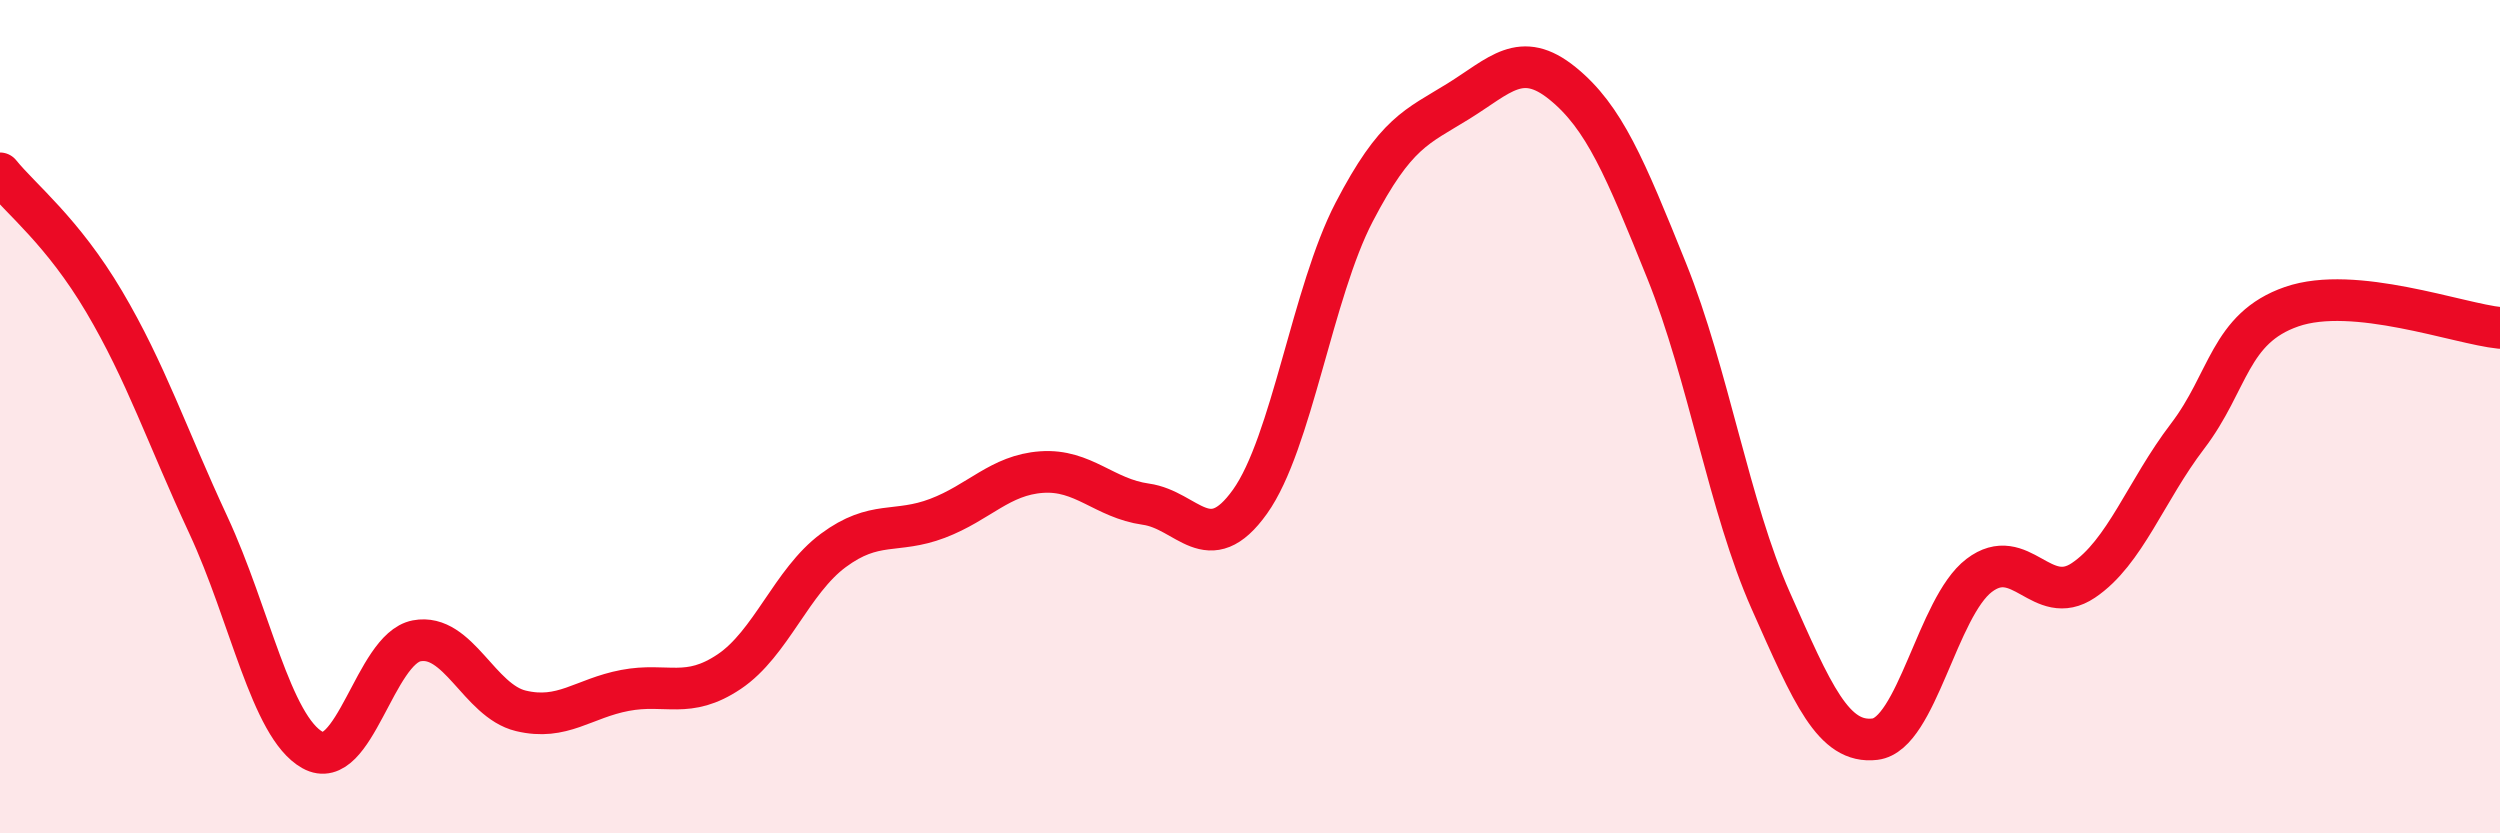 
    <svg width="60" height="20" viewBox="0 0 60 20" xmlns="http://www.w3.org/2000/svg">
      <path
        d="M 0,4.16 C 0.5,4.78 1.5,5.55 2.5,7.24 C 3.5,8.93 4,10.45 5,12.6 C 6,14.75 6.5,17.44 7.5,18 C 8.5,18.56 9,15.57 10,15.38 C 11,15.19 11.5,16.82 12.5,17.06 C 13.5,17.3 14,16.76 15,16.57 C 16,16.38 16.5,16.79 17.5,16.12 C 18.5,15.45 19,13.95 20,13.21 C 21,12.47 21.5,12.82 22.5,12.44 C 23.5,12.06 24,11.4 25,11.33 C 26,11.26 26.5,11.96 27.5,12.1 C 28.5,12.24 29,13.44 30,12.04 C 31,10.64 31.5,7.01 32.5,5.09 C 33.5,3.17 34,3.05 35,2.43 C 36,1.81 36.5,1.19 37.5,2 C 38.5,2.81 39,4.02 40,6.5 C 41,8.98 41.5,12.17 42.5,14.42 C 43.5,16.67 44,17.86 45,17.74 C 46,17.62 46.5,14.57 47.5,13.81 C 48.5,13.05 49,14.6 50,13.93 C 51,13.26 51.5,11.78 52.5,10.47 C 53.5,9.16 53.5,7.88 55,7.36 C 56.5,6.84 59,7.77 60,7.87L60 20L0 20Z"
        fill="#EB0A25"
        opacity="0.1"
        stroke-linecap="round"
        stroke-linejoin="round"
      />
      <path
        d="M 0,4.16 C 0.5,4.78 1.5,5.55 2.5,7.24 C 3.5,8.93 4,10.45 5,12.6 C 6,14.75 6.5,17.44 7.5,18 C 8.5,18.56 9,15.57 10,15.38 C 11,15.19 11.5,16.82 12.5,17.06 C 13.5,17.3 14,16.76 15,16.57 C 16,16.38 16.5,16.79 17.5,16.12 C 18.5,15.45 19,13.95 20,13.21 C 21,12.47 21.5,12.82 22.5,12.44 C 23.5,12.06 24,11.4 25,11.33 C 26,11.26 26.5,11.96 27.5,12.1 C 28.5,12.24 29,13.44 30,12.04 C 31,10.64 31.5,7.01 32.5,5.09 C 33.5,3.17 34,3.05 35,2.43 C 36,1.81 36.5,1.19 37.5,2 C 38.5,2.81 39,4.02 40,6.5 C 41,8.98 41.5,12.17 42.5,14.42 C 43.5,16.67 44,17.86 45,17.74 C 46,17.62 46.5,14.57 47.5,13.81 C 48.5,13.05 49,14.6 50,13.93 C 51,13.26 51.5,11.78 52.5,10.47 C 53.5,9.16 53.5,7.88 55,7.36 C 56.5,6.84 59,7.77 60,7.87"
        stroke="#EB0A25"
        stroke-width="1"
        fill="none"
        stroke-linecap="round"
        stroke-linejoin="round"
      />
    </svg>
  